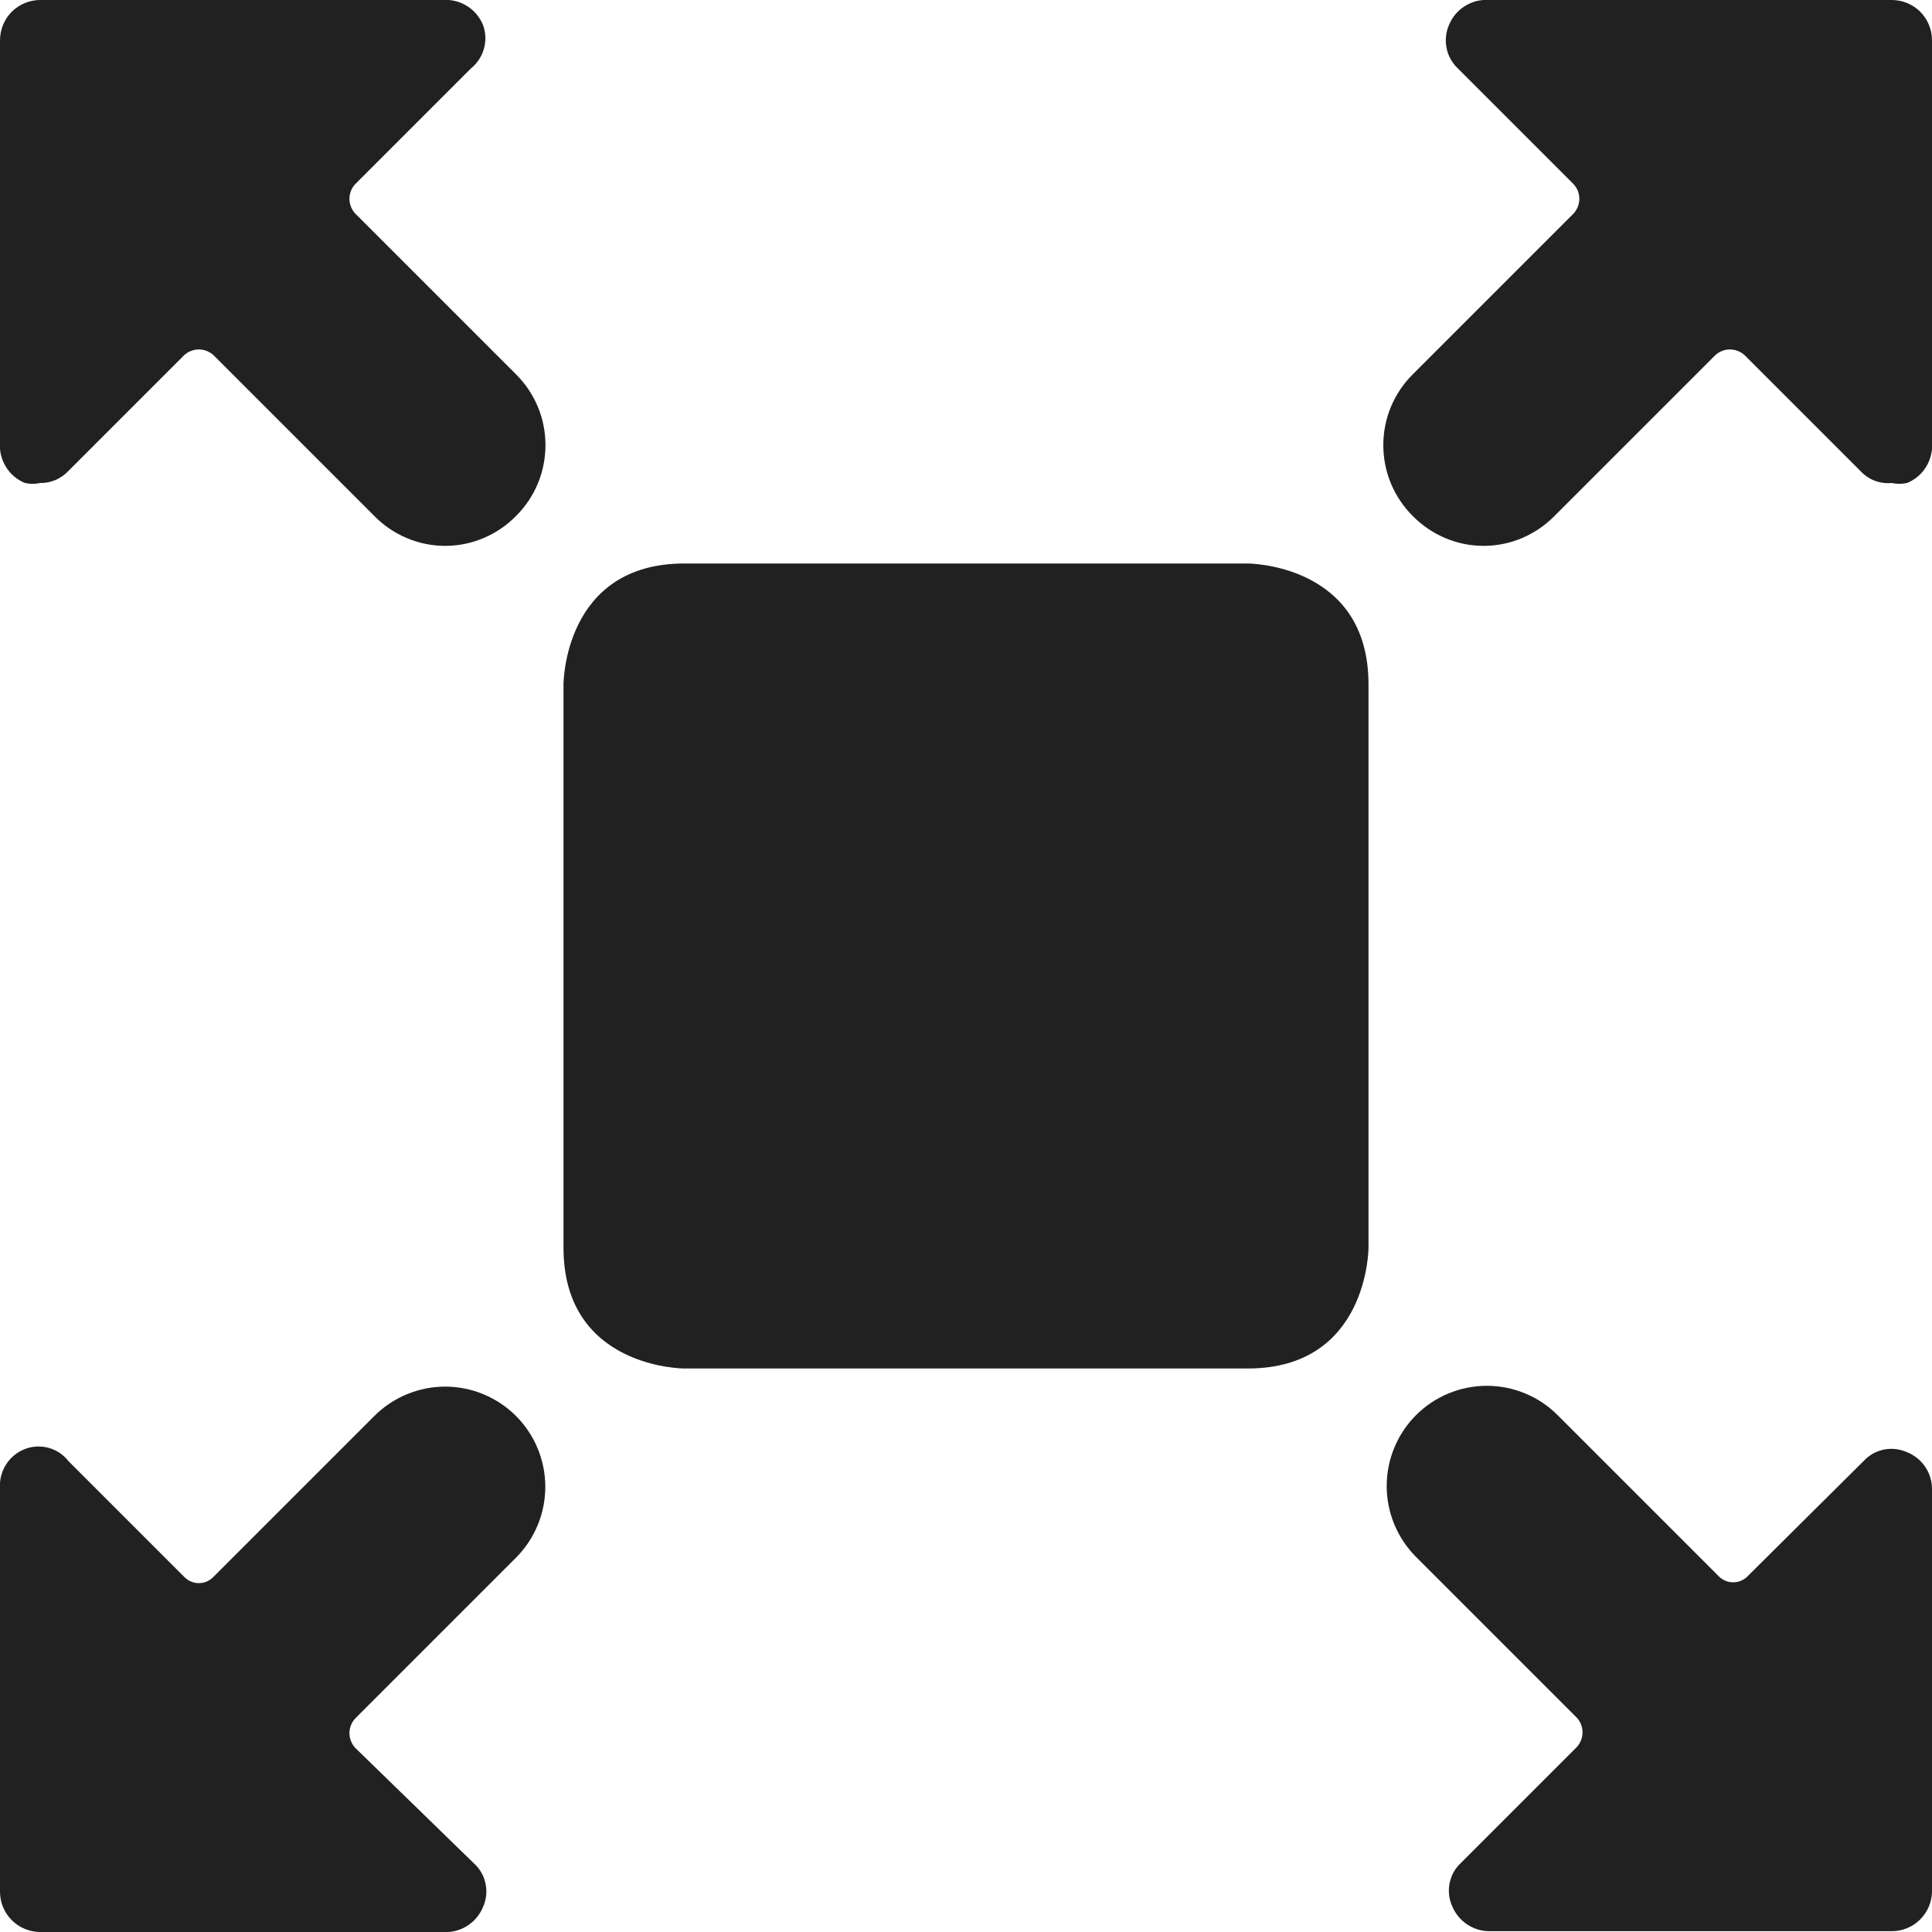 <svg width="24" height="24" viewBox="0 0 24 24" fill="none" xmlns="http://www.w3.org/2000/svg">
<path d="M8.5 7H15.5C15.5 7 17 7 17 8.5V15.5C17 15.5 17 17 15.5 17H8.5C8.5 17 7 17 7 15.5V8.5C7 8.5 7 7 8.5 7Z" fill="#212121"/>
<path d="M-1.79814e-05 23.5C-1.79814e-05 23.633 0.053 23.76 0.146 23.853C0.24 23.947 0.367 24 0.5 24H5.5C5.605 24.008 5.711 23.982 5.8 23.926C5.89 23.87 5.96 23.788 6 23.69C6.041 23.6 6.052 23.499 6.032 23.402C6.013 23.305 5.963 23.217 5.89 23.15L4.41 21.71C4.366 21.66 4.341 21.596 4.341 21.53C4.341 21.463 4.366 21.399 4.41 21.35L6.41 19.35C6.643 19.116 6.774 18.8 6.774 18.47C6.774 18.14 6.643 17.823 6.41 17.59C6.177 17.357 5.86 17.225 5.53 17.225C5.2 17.225 4.883 17.357 4.65 17.59L2.65 19.59C2.627 19.614 2.599 19.633 2.568 19.646C2.537 19.66 2.504 19.666 2.47 19.666C2.436 19.666 2.403 19.66 2.372 19.646C2.341 19.633 2.313 19.614 2.29 19.59L0.85 18.15C0.788 18.07 0.702 18.013 0.605 17.986C0.508 17.959 0.404 17.964 0.31 18C0.211 18.038 0.127 18.108 0.072 18.198C0.016 18.288 -0.009 18.394 -1.79814e-05 18.5V23.5Z" fill="#212121"/>
<path d="M24 0.5C24 0.367 23.947 0.24 23.854 0.146C23.76 0.053 23.633 -9.74765e-05 23.5 -9.74765e-05H18.5C18.395 -0.008 18.289 0.018 18.2 0.074C18.11 0.129 18.04 0.212 18 0.31C17.961 0.4 17.95 0.501 17.97 0.597C17.989 0.694 18.038 0.782 18.11 0.85L19.55 2.29C19.594 2.339 19.619 2.403 19.619 2.47C19.619 2.536 19.594 2.6 19.55 2.65L17.55 4.65C17.434 4.765 17.342 4.902 17.279 5.053C17.216 5.204 17.184 5.366 17.184 5.53C17.184 5.694 17.216 5.855 17.279 6.007C17.342 6.158 17.434 6.295 17.55 6.41C17.665 6.527 17.801 6.62 17.953 6.684C18.104 6.748 18.266 6.781 18.43 6.781C18.594 6.781 18.756 6.748 18.907 6.684C19.058 6.62 19.195 6.527 19.31 6.41L21.31 4.41C21.36 4.366 21.424 4.341 21.49 4.341C21.556 4.341 21.62 4.366 21.67 4.41L23.11 5.85C23.159 5.903 23.22 5.945 23.287 5.971C23.355 5.997 23.428 6.007 23.5 6C23.562 6.014 23.627 6.014 23.69 6C23.788 5.96 23.871 5.89 23.926 5.8C23.982 5.71 24.008 5.605 24 5.5V0.5Z" fill="#212121"/>
<path d="M0.5 -9.74765e-05C0.367 -9.74765e-05 0.24 0.053 0.146 0.146C0.053 0.24 2.45938e-05 0.367 2.45938e-05 0.5V5.5C-0.008 5.605 0.018 5.71 0.074 5.8C0.129 5.89 0.212 5.96 0.31 6C0.373 6.014 0.437 6.014 0.5 6C0.566 6.001 0.631 5.988 0.691 5.962C0.751 5.936 0.805 5.898 0.85 5.85L2.29 4.41C2.34 4.366 2.404 4.341 2.47 4.341C2.536 4.341 2.601 4.366 2.65 4.41L4.65 6.41C4.765 6.527 4.901 6.62 5.053 6.684C5.204 6.748 5.366 6.781 5.53 6.781C5.694 6.781 5.856 6.748 6.007 6.684C6.159 6.62 6.295 6.527 6.41 6.41C6.526 6.295 6.618 6.158 6.681 6.007C6.744 5.855 6.776 5.694 6.776 5.53C6.776 5.366 6.744 5.204 6.681 5.053C6.618 4.902 6.526 4.765 6.41 4.65L4.41 2.65C4.366 2.6 4.341 2.536 4.341 2.47C4.341 2.403 4.366 2.339 4.41 2.29L5.85 0.85C5.928 0.787 5.985 0.701 6.012 0.604C6.039 0.507 6.035 0.404 6 0.31C5.96 0.212 5.89 0.129 5.8 0.074C5.711 0.018 5.605 -0.008 5.5 -9.74765e-05H0.5Z" fill="#212121"/>
<path d="M24 23.5V18.5C24.001 18.401 23.972 18.304 23.916 18.222C23.861 18.14 23.782 18.076 23.69 18.04C23.6 17.999 23.499 17.988 23.402 18.007C23.305 18.027 23.217 18.077 23.15 18.15L21.71 19.58C21.687 19.604 21.659 19.623 21.628 19.636C21.597 19.65 21.564 19.656 21.53 19.656C21.496 19.656 21.463 19.65 21.432 19.636C21.401 19.623 21.373 19.604 21.35 19.58L19.35 17.58C19.117 17.346 18.8 17.215 18.47 17.215C18.14 17.215 17.823 17.346 17.59 17.58C17.357 17.813 17.226 18.13 17.226 18.46C17.226 18.79 17.357 19.106 17.59 19.34L19.59 21.34C19.634 21.389 19.659 21.453 19.659 21.52C19.659 21.586 19.634 21.65 19.59 21.7L18.15 23.14C18.077 23.207 18.027 23.295 18.008 23.392C17.988 23.489 17.999 23.59 18.04 23.68C18.078 23.771 18.141 23.849 18.223 23.904C18.305 23.96 18.401 23.989 18.5 23.99H23.5C23.631 23.99 23.757 23.939 23.85 23.847C23.944 23.755 23.997 23.631 24 23.5Z" fill="#212121"/>
</svg>
